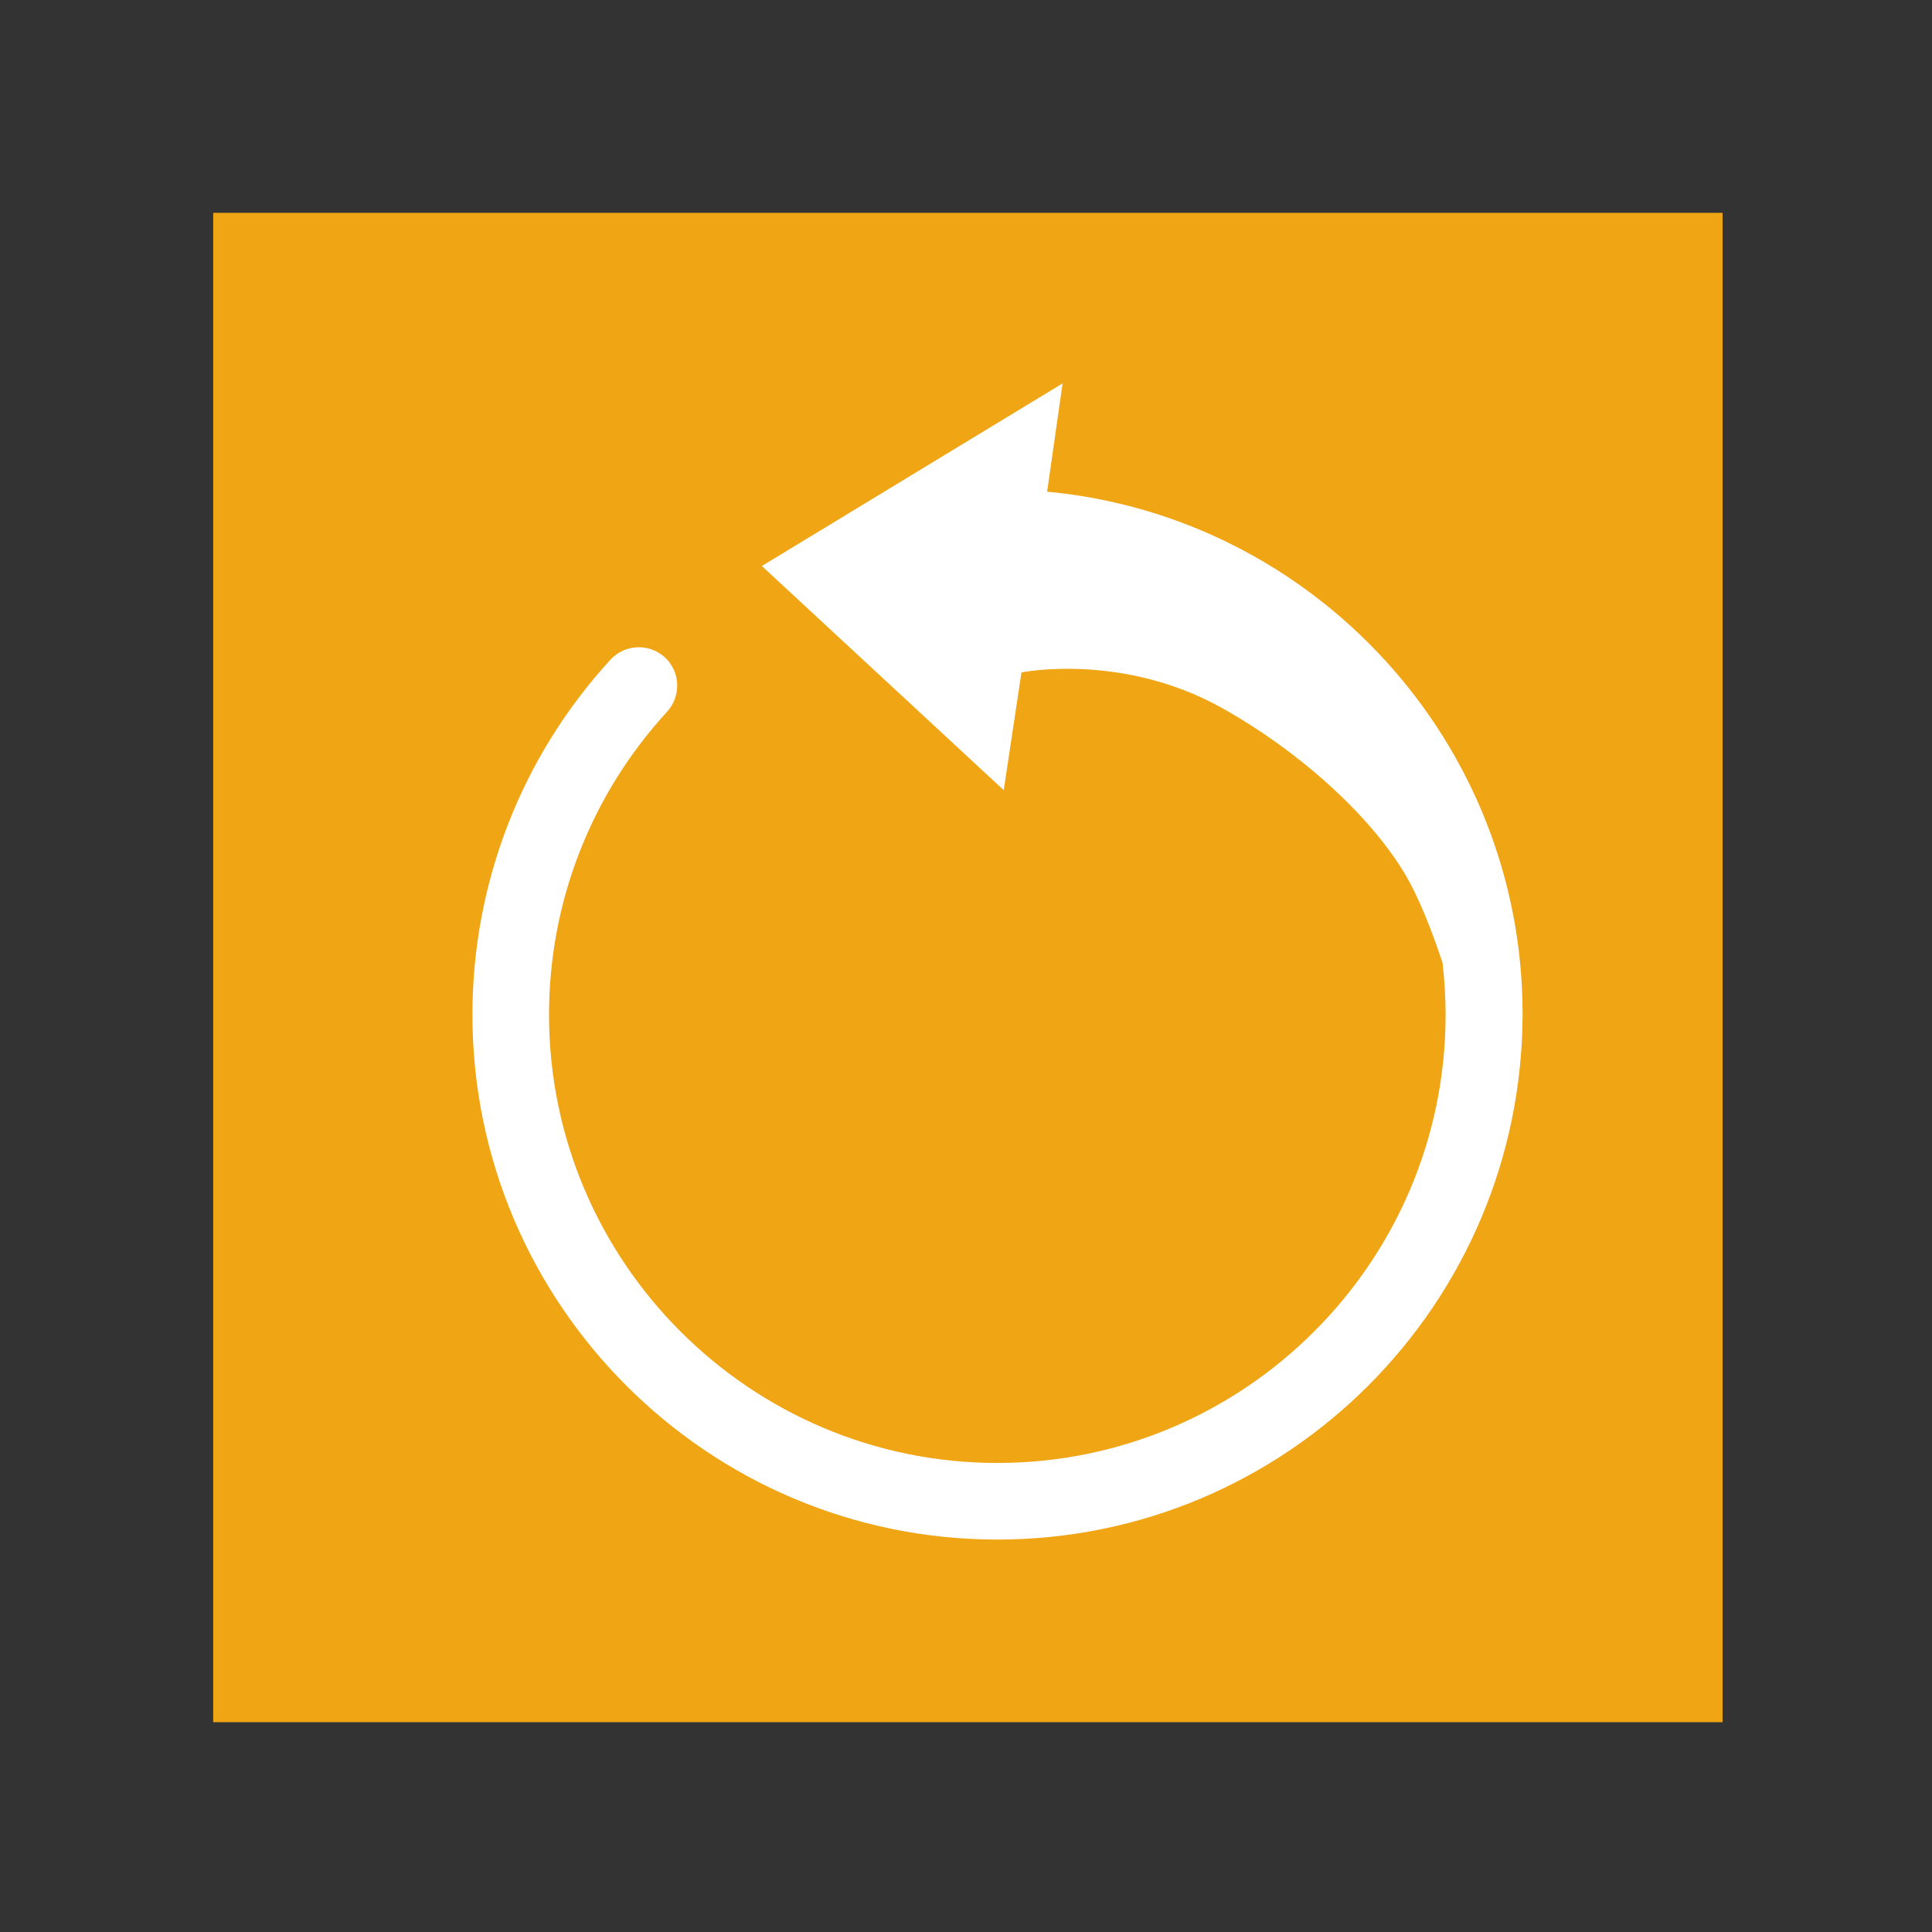 <?xml version="1.0" encoding="utf-8"?>
<!-- Generator: Adobe Illustrator 27.2.0, SVG Export Plug-In . SVG Version: 6.00 Build 0)  -->
<svg version="1.1" id="レイヤー_1" xmlns="http://www.w3.org/2000/svg" xmlns:xlink="http://www.w3.org/1999/xlink" x="0px"
	 y="0px" viewBox="0 0 512 512" style="enable-background:new 0 0 512 512;" xml:space="preserve">
<rect x="0" y="0" width="512" height="512" fill="#333333" stroke="none"/>
<style type="text/css">
	.st0{fill:#F0A514;}
	.st1{fill:#FFFFFF;}
</style>
<g id="_x32_">
</g>
<g id="レイヤー_2_00000133489813073945730460000009216050136162647449_">
</g>
<path class="st0" d="M56.5,56.4v400h400v-400H56.5z"/>
<path class="st1" d="M264.3,408c-76.7,0-139.1-62.4-139.1-139.1c0-34.9,13-68.4,36.6-94.1c3.8-4.1,10.2-4.4,14.4-0.6
	c4.1,3.8,4.4,10.2,0.6,14.4c-20.2,22-31.3,50.5-31.3,80.3c0,65.5,53.3,118.8,118.8,118.8s118.8-53.3,118.8-118.8
	c0-4.6-0.3-9.2-0.8-13.7c-2.7-8.2-6.3-17.5-10.1-23.8c-9.4-15.6-28-32.4-48.4-43.8c-26.6-14.8-53.1-9.4-53.1-9.4l-4.7,31.2
	l-64.1-59.4l79.7-48.4l-4.1,28.7c70.6,6.6,126,66.2,126,138.4C403.4,345.6,341,408,264.3,408z"/>
</svg>
